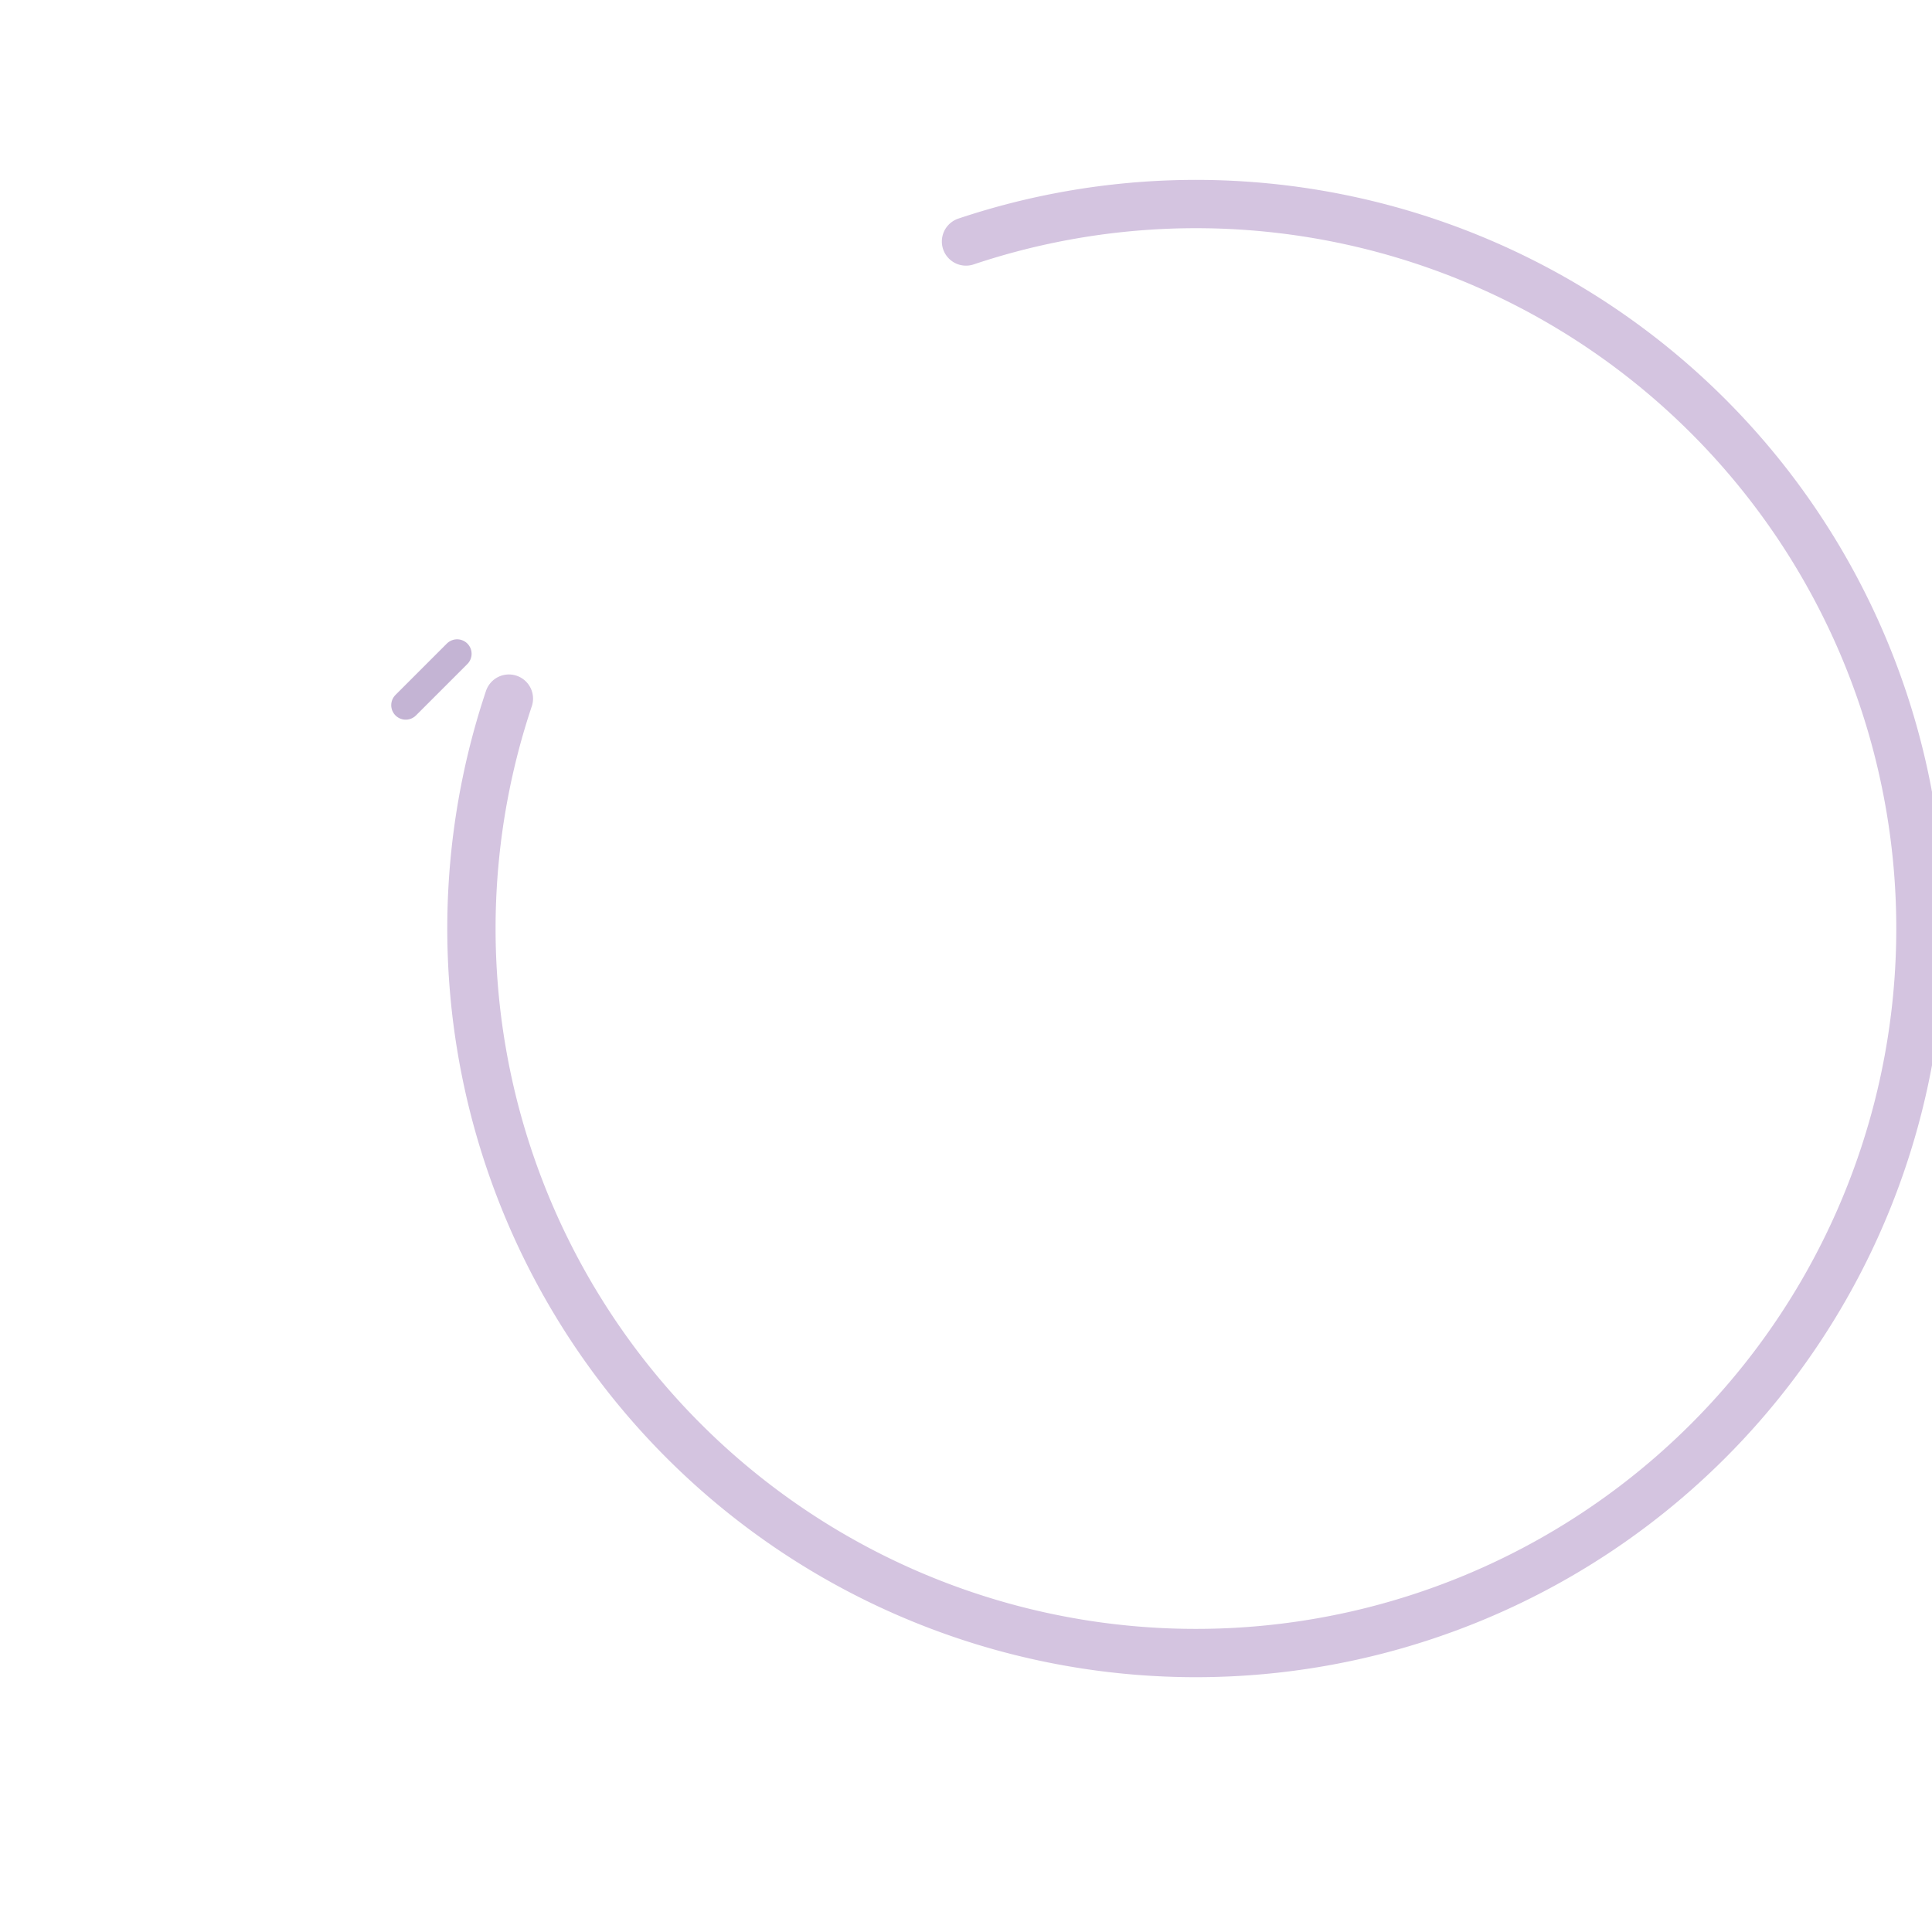 <svg xmlns="http://www.w3.org/2000/svg" viewBox="0 0 200 200">
  <defs>
    <linearGradient id="brushGrad" x1="0%" y1="0%" x2="100%" y2="100%">
      <stop offset="0%" style="stop-color:rgb(194,172,211);stop-opacity:1" />
      <stop offset="100%" style="stop-color:rgb(157,131,183);stop-opacity:1" />
    </linearGradient>
  </defs>
  <path d="M 100 25 A 75 75 0 1 1 47.32 67.68" fill="none" stroke="url(brushGrad)" stroke-width="8" stroke-linecap="round" opacity="0.95"/>
  <path d="M 100 25 A 75 75 0 1 1 52.68 72.32" fill="none" stroke="rgb(194,172,211)" stroke-width="5" stroke-linecap="round" opacity="0.7"/>
  <path d="M 47.32 67.68 Q 45 70 42 73" fill="none" stroke="rgb(157,131,183)" stroke-width="3" stroke-linecap="round" opacity="0.6"/>
</svg>